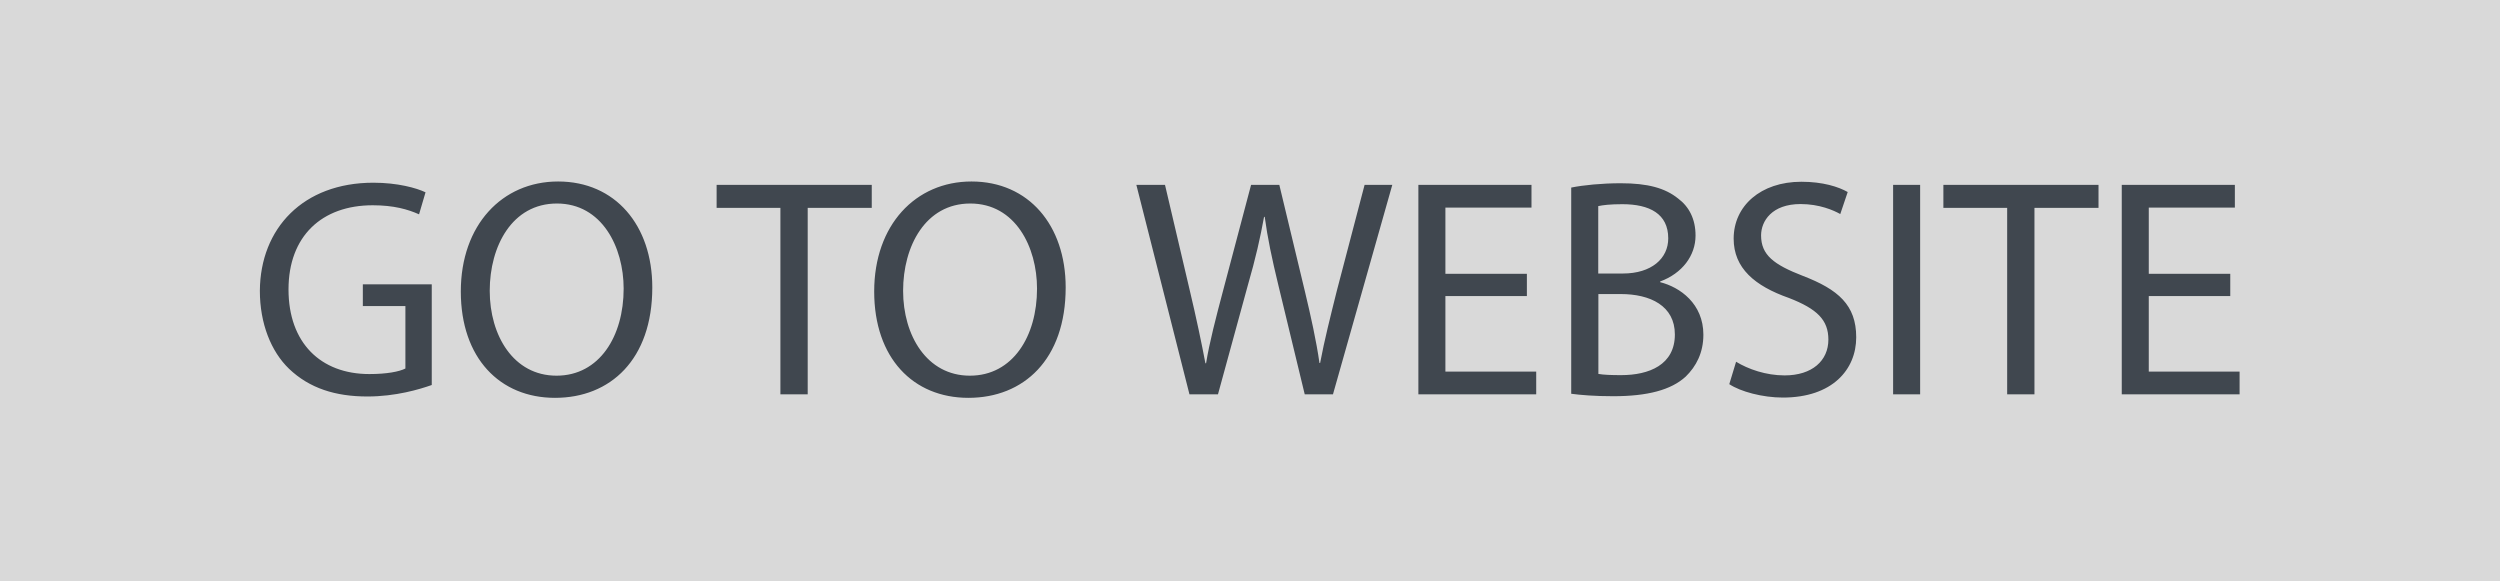 <?xml version="1.0" encoding="UTF-8"?><svg id="Layer_1" xmlns="http://www.w3.org/2000/svg" xmlns:xlink="http://www.w3.org/1999/xlink" viewBox="0 0 185 43"><rect x="0" y="0" width="185" height="43" fill="#808080" stroke="none"/><defs><style>.cls-1{fill:none;}.cls-2{clip-path:url(#clippath-1);}.cls-3{clip-path:url(#clippath-2);}.cls-4{fill:#fff;}.cls-5{opacity:.7;}.cls-6{fill:#40474f;}.cls-7{clip-path:url(#clippath);}</style><clipPath id="clippath"><rect class="cls-1" width="185" height="43"/></clipPath><clipPath id="clippath-1"><rect class="cls-1" width="185" height="43"/></clipPath><clipPath id="clippath-2"><rect class="cls-1" x="-9" y="-8" width="203" height="52"/></clipPath></defs><g class="cls-7"><g class="cls-2"><g class="cls-5"><g class="cls-3"><rect class="cls-4" width="185" height="43"/></g></g><path class="cls-6" d="M165.04,20.26h-6.03v-4.9h6.37v-1.68h-8.37v15.5h8.72v-1.68h-6.72v-5.59h6.03v-1.66ZM148.53,29.18h2.02v-13.8h4.74v-1.7h-11.48v1.7h4.72v13.8ZM140.09,29.18h2v-15.5h-2v15.5ZM127.97,28.43c.83.55,2.46.99,3.96.99,3.66,0,5.43-2.07,5.43-4.46s-1.33-3.54-3.96-4.55c-2.14-.83-3.08-1.54-3.08-2.99,0-1.06.8-2.32,2.92-2.32,1.4,0,2.44.46,2.94.74l.55-1.63c-.69-.39-1.84-.76-3.43-.76-3.01,0-5.01,1.79-5.01,4.21,0,2.18,1.56,3.5,4.09,4.39,2.09.81,2.92,1.63,2.92,3.08,0,1.56-1.2,2.65-3.24,2.65-1.38,0-2.69-.46-3.59-1.01l-.51,1.68ZM118.28,21.76h1.66c2.18,0,4,.87,4,2.99,0,2.25-1.91,3.01-3.98,3.01-.71,0-1.29-.02-1.68-.09v-5.91ZM118.28,15.25c.32-.07.85-.14,1.77-.14,2.02,0,3.4.71,3.4,2.53,0,1.49-1.24,2.6-3.36,2.6h-1.82v-4.99ZM116.28,29.14c.67.09,1.72.18,3.1.18,2.53,0,4.28-.46,5.36-1.45.78-.76,1.31-1.77,1.31-3.1,0-2.3-1.73-3.52-3.2-3.89v-.05c1.63-.6,2.62-1.91,2.62-3.4,0-1.22-.48-2.14-1.29-2.74-.97-.78-2.25-1.13-4.25-1.13-1.4,0-2.78.14-3.66.32v15.25ZM112.99,20.26h-6.03v-4.9h6.37v-1.68h-8.37v15.5h8.72v-1.68h-6.72v-5.59h6.03v-1.66ZM90.13,29.18l2.21-8.07c.58-2,.92-3.52,1.2-5.06h.05c.21,1.56.53,3.08,1.01,5.06l1.95,8.07h2.09l4.39-15.5h-2.05l-2.05,7.82c-.48,1.93-.92,3.66-1.24,5.36h-.05c-.23-1.63-.64-3.47-1.08-5.31l-1.89-7.87h-2.09l-2.07,7.82c-.53,2-1.01,3.84-1.26,5.38h-.05c-.28-1.49-.69-3.43-1.15-5.36l-1.84-7.84h-2.12l3.93,15.5h2.09ZM71.8,15.06c3.34,0,4.94,3.22,4.94,6.3,0,3.52-1.79,6.44-4.97,6.44s-4.94-2.97-4.94-6.28,1.66-6.46,4.97-6.46M71.89,13.43c-4.14,0-7.2,3.22-7.2,8.14s2.88,7.87,6.97,7.87,7.2-2.83,7.2-8.17c0-4.6-2.74-7.84-6.97-7.84M57.75,29.18h2.02v-13.8h4.74v-1.7h-11.48v1.7h4.72v13.8ZM41.21,15.06c3.33,0,4.94,3.22,4.94,6.3,0,3.52-1.79,6.44-4.97,6.44s-4.94-2.97-4.94-6.28,1.66-6.46,4.97-6.46M41.3,13.43c-4.14,0-7.2,3.22-7.2,8.14s2.88,7.87,6.97,7.87,7.2-2.83,7.2-8.17c0-4.6-2.74-7.84-6.97-7.84M31.96,21.04h-5.11v1.61h3.15v4.62c-.46.23-1.36.41-2.67.41-3.61,0-5.98-2.32-5.98-6.26s2.46-6.23,6.23-6.23c1.56,0,2.6.3,3.43.67l.48-1.63c-.67-.32-2.07-.71-3.86-.71-5.2,0-8.37,3.38-8.4,8,0,2.42.83,4.49,2.16,5.77,1.52,1.45,3.45,2.05,5.8,2.05,2.09,0,3.86-.53,4.76-.85v-7.45Z"/></g></g></svg>